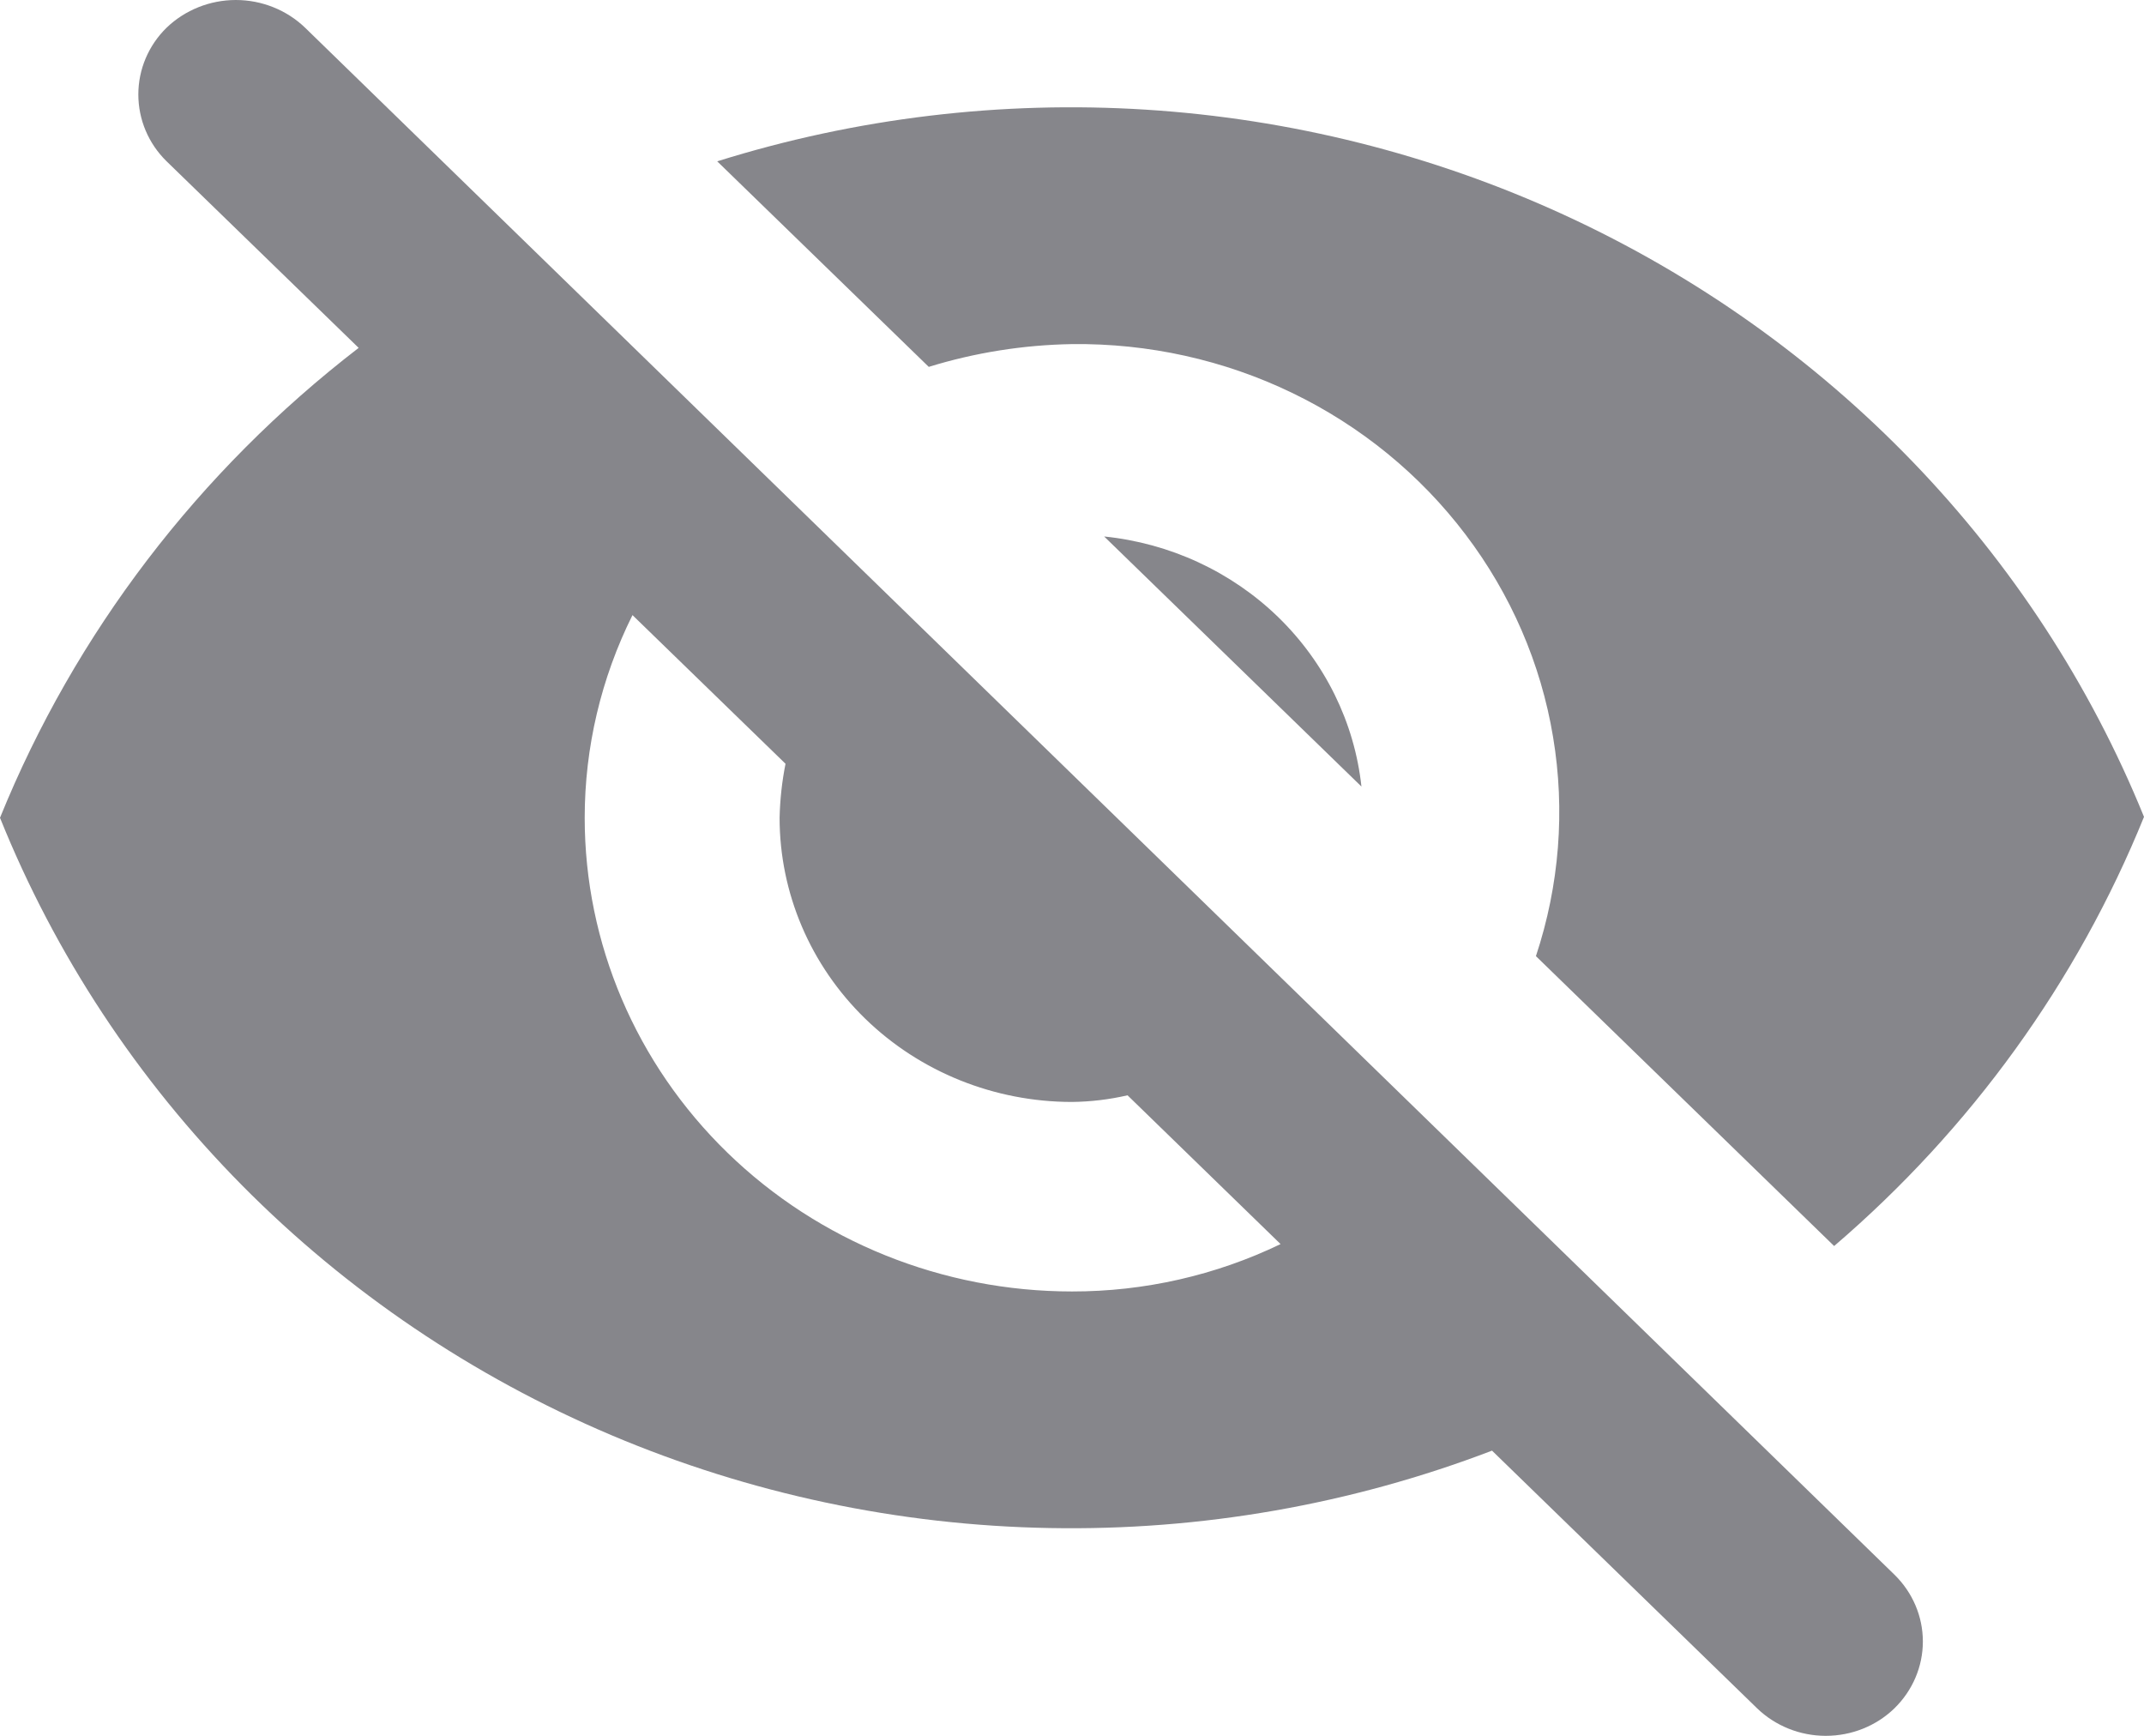 <svg width="21" height="17" viewBox="0 0 21 17" fill="none" xmlns="http://www.w3.org/2000/svg">
<path d="M10.5 3.37C11.248 3.361 11.989 3.525 12.659 3.849C13.329 4.173 13.91 4.648 14.354 5.234C14.798 5.819 15.093 6.499 15.212 7.218C15.332 7.936 15.274 8.671 15.044 9.364L17.965 12.203C19.305 11.055 20.345 9.615 21 8C19.946 5.404 17.914 3.296 15.319 2.104C12.723 0.912 9.758 0.724 7.025 1.58L9.097 3.593C9.551 3.453 10.024 3.378 10.5 3.37ZM1.632 0.271C1.454 0.445 1.355 0.68 1.355 0.925C1.355 1.171 1.454 1.406 1.632 1.58L3.513 3.407C1.945 4.614 0.734 6.201 0 8.009C0.54 9.35 1.346 10.573 2.373 11.611C3.4 12.648 4.627 13.478 5.985 14.054C7.342 14.629 8.803 14.939 10.284 14.965C11.764 14.992 13.236 14.734 14.614 14.207L17.21 16.73C17.389 16.903 17.631 17 17.883 17C18.136 17 18.378 16.903 18.556 16.73C18.734 16.556 18.834 16.321 18.834 16.076C18.834 15.831 18.734 15.596 18.556 15.422L2.988 0.271C2.808 0.098 2.564 0 2.31 0C2.056 0 1.812 0.098 1.632 0.271ZM10.5 12.648C9.234 12.648 8.02 12.159 7.125 11.289C6.23 10.419 5.727 9.239 5.727 8.009C5.727 7.321 5.887 6.643 6.195 6.024L7.694 7.48C7.659 7.655 7.64 7.832 7.636 8.009C7.636 8.747 7.938 9.455 8.475 9.977C9.012 10.499 9.741 10.792 10.5 10.792C10.683 10.79 10.866 10.768 11.044 10.727L12.543 12.184C11.908 12.49 11.209 12.649 10.5 12.648ZM13.335 7.703C13.267 7.076 12.979 6.491 12.521 6.045C12.062 5.599 11.46 5.32 10.815 5.254L13.335 7.703Z" fill="#86868B"/>
</svg>
